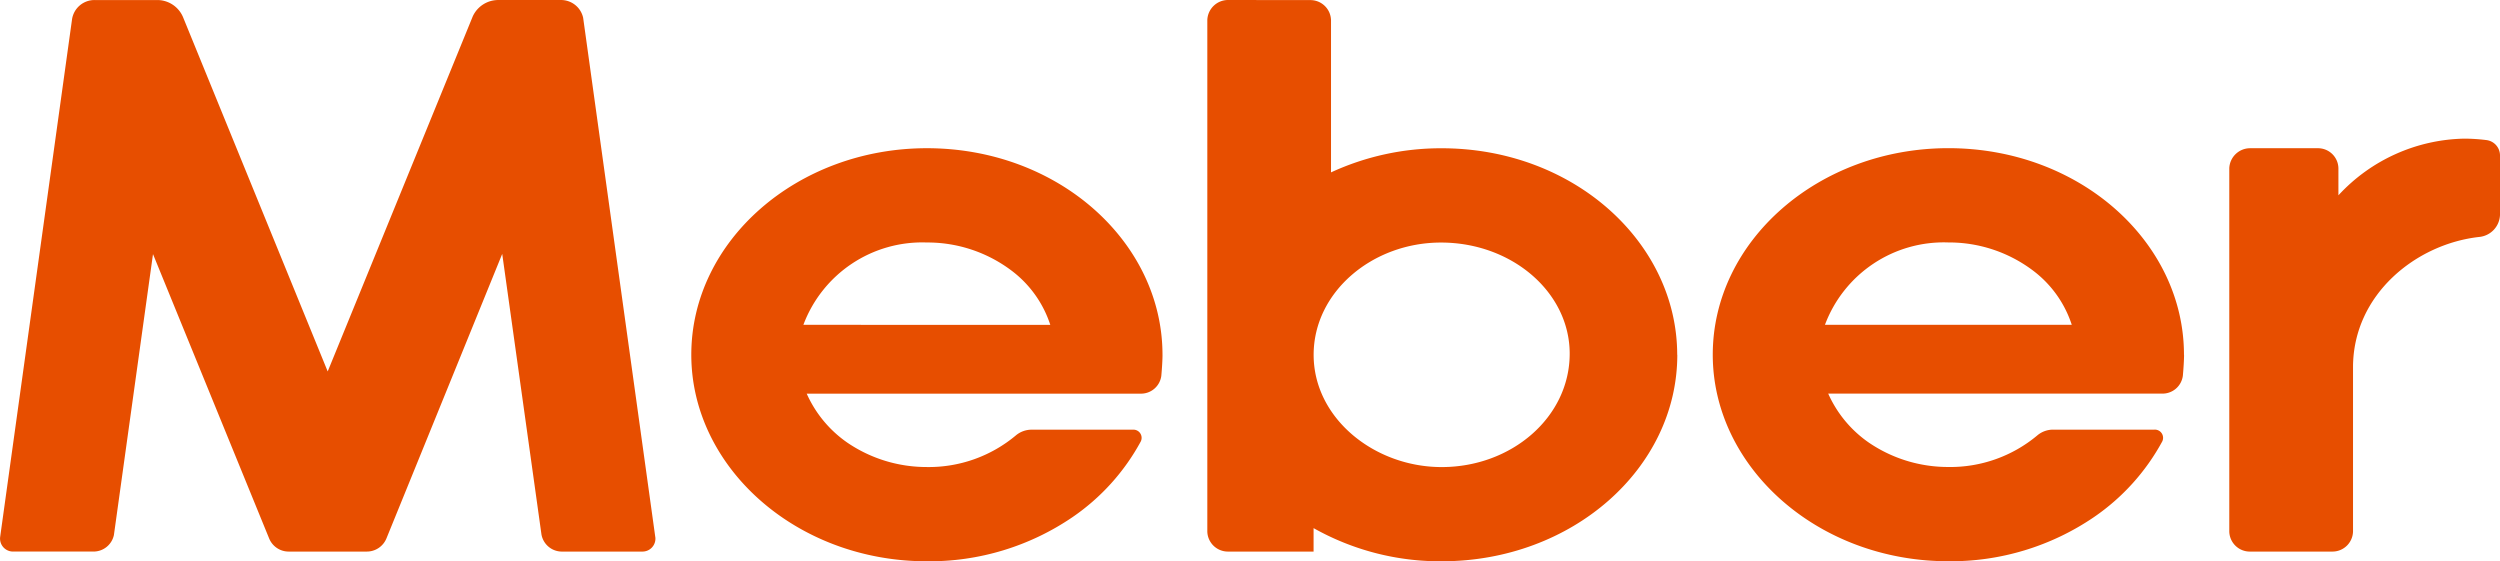 <svg id="LOGO" xmlns="http://www.w3.org/2000/svg" width="127.893" height="28.716" viewBox="0 0 127.893 28.716">
  <path id="Caminho_1" data-name="Caminho 1" d="M956.694-498.526a1.175,1.175,0,0,1-1.039,1.128c-3.236.347-6.48,2.934-6.48,6.675v8.4A1.053,1.053,0,0,1,948.1-481.3h-4.18a1.05,1.05,0,0,1-1.075-1.022v-18.59a1.067,1.067,0,0,1,1.075-1.022h3.434a1.045,1.045,0,0,1,1.074,1.022v1.387a8.988,8.988,0,0,1,6.448-2.9,9.54,9.54,0,0,1,1.124.074.793.793,0,0,1,.694.768Zm-94.368,16.5c-.056-.416-3.626-26.1-3.693-26.583a1.157,1.157,0,0,0-1.148-.907H854.3a1.435,1.435,0,0,0-1.316.841c-.492,1.206-7.419,18.16-7.419,18.16l-7.4-18.124a1.431,1.431,0,0,0-1.331-.876H833.65a1.161,1.161,0,0,0-1.161.967c-.064.463-3.625,26.1-3.682,26.516a.663.663,0,0,0,.676.731h4.084a1.067,1.067,0,0,0,1.061-.844l2-14.373s5.5,13.465,5.944,14.552a1.079,1.079,0,0,0,1.01.666h3.975a1.086,1.086,0,0,0,1.016-.68c.438-1.072,5.92-14.548,5.92-14.548s1.923,13.735,2.007,14.35a1.062,1.062,0,0,0,1.068.878h4.085a.662.662,0,0,0,.675-.724m52.279-9.345c0,5.82-5.378,10.566-12.052,10.566A13.2,13.2,0,0,1,896-482.5v1.2h-4.377a1.053,1.053,0,0,1-1.059-1.022V-508.49a1.063,1.063,0,0,1,1.086-1.027l4.167.005a1.054,1.054,0,0,1,1.075,1.022v7.792a13.394,13.394,0,0,1,5.658-1.234c6.774,0,12.052,4.835,12.052,10.566m-5.5-.056c0-3.155-2.967-5.687-6.584-5.687-3.515,0-6.515,2.532-6.515,5.743,0,3.245,3.106,5.743,6.55,5.743,3.582,0,6.549-2.554,6.549-5.8m-20.83.056c0,.25-.024.666-.061,1.072a1.047,1.047,0,0,1-1.068.916H870.07a6.024,6.024,0,0,0,2.1,2.521,7.2,7.2,0,0,0,4.024,1.233,6.939,6.939,0,0,0,4.587-1.627,1.257,1.257,0,0,1,.8-.284h5.178a.419.419,0,0,1,.4.605,11.1,11.1,0,0,1-3.488,3.867,13,13,0,0,1-7.453,2.261c-6.695,0-12.052-4.823-12.052-10.566,0-5.83,5.42-10.566,12.052-10.566,6.728,0,12.053,4.8,12.053,10.566m-5.74-1.529a5.662,5.662,0,0,0-1.936-2.74,7.14,7.14,0,0,0-4.378-1.474A6.492,6.492,0,0,0,869.9-492.9Zm58,1.529c0,.25-.024.666-.061,1.072a1.048,1.048,0,0,1-1.069.916H922.327a6.024,6.024,0,0,0,2.1,2.521,7.2,7.2,0,0,0,4.023,1.233,6.938,6.938,0,0,0,4.587-1.627,1.257,1.257,0,0,1,.8-.284h5.178a.42.42,0,0,1,.4.605,11.111,11.111,0,0,1-3.489,3.867,13,13,0,0,1-7.452,2.261c-6.7,0-12.053-4.823-12.053-10.566,0-5.83,5.421-10.566,12.053-10.566,6.727,0,12.053,4.8,12.053,10.566m-5.74-1.529a5.66,5.66,0,0,0-1.936-2.74,7.138,7.138,0,0,0-4.377-1.474,6.492,6.492,0,0,0-6.314,4.214Z" transform="translate(-828.801 509.517)" fill="#e74e00"/>
</svg>
